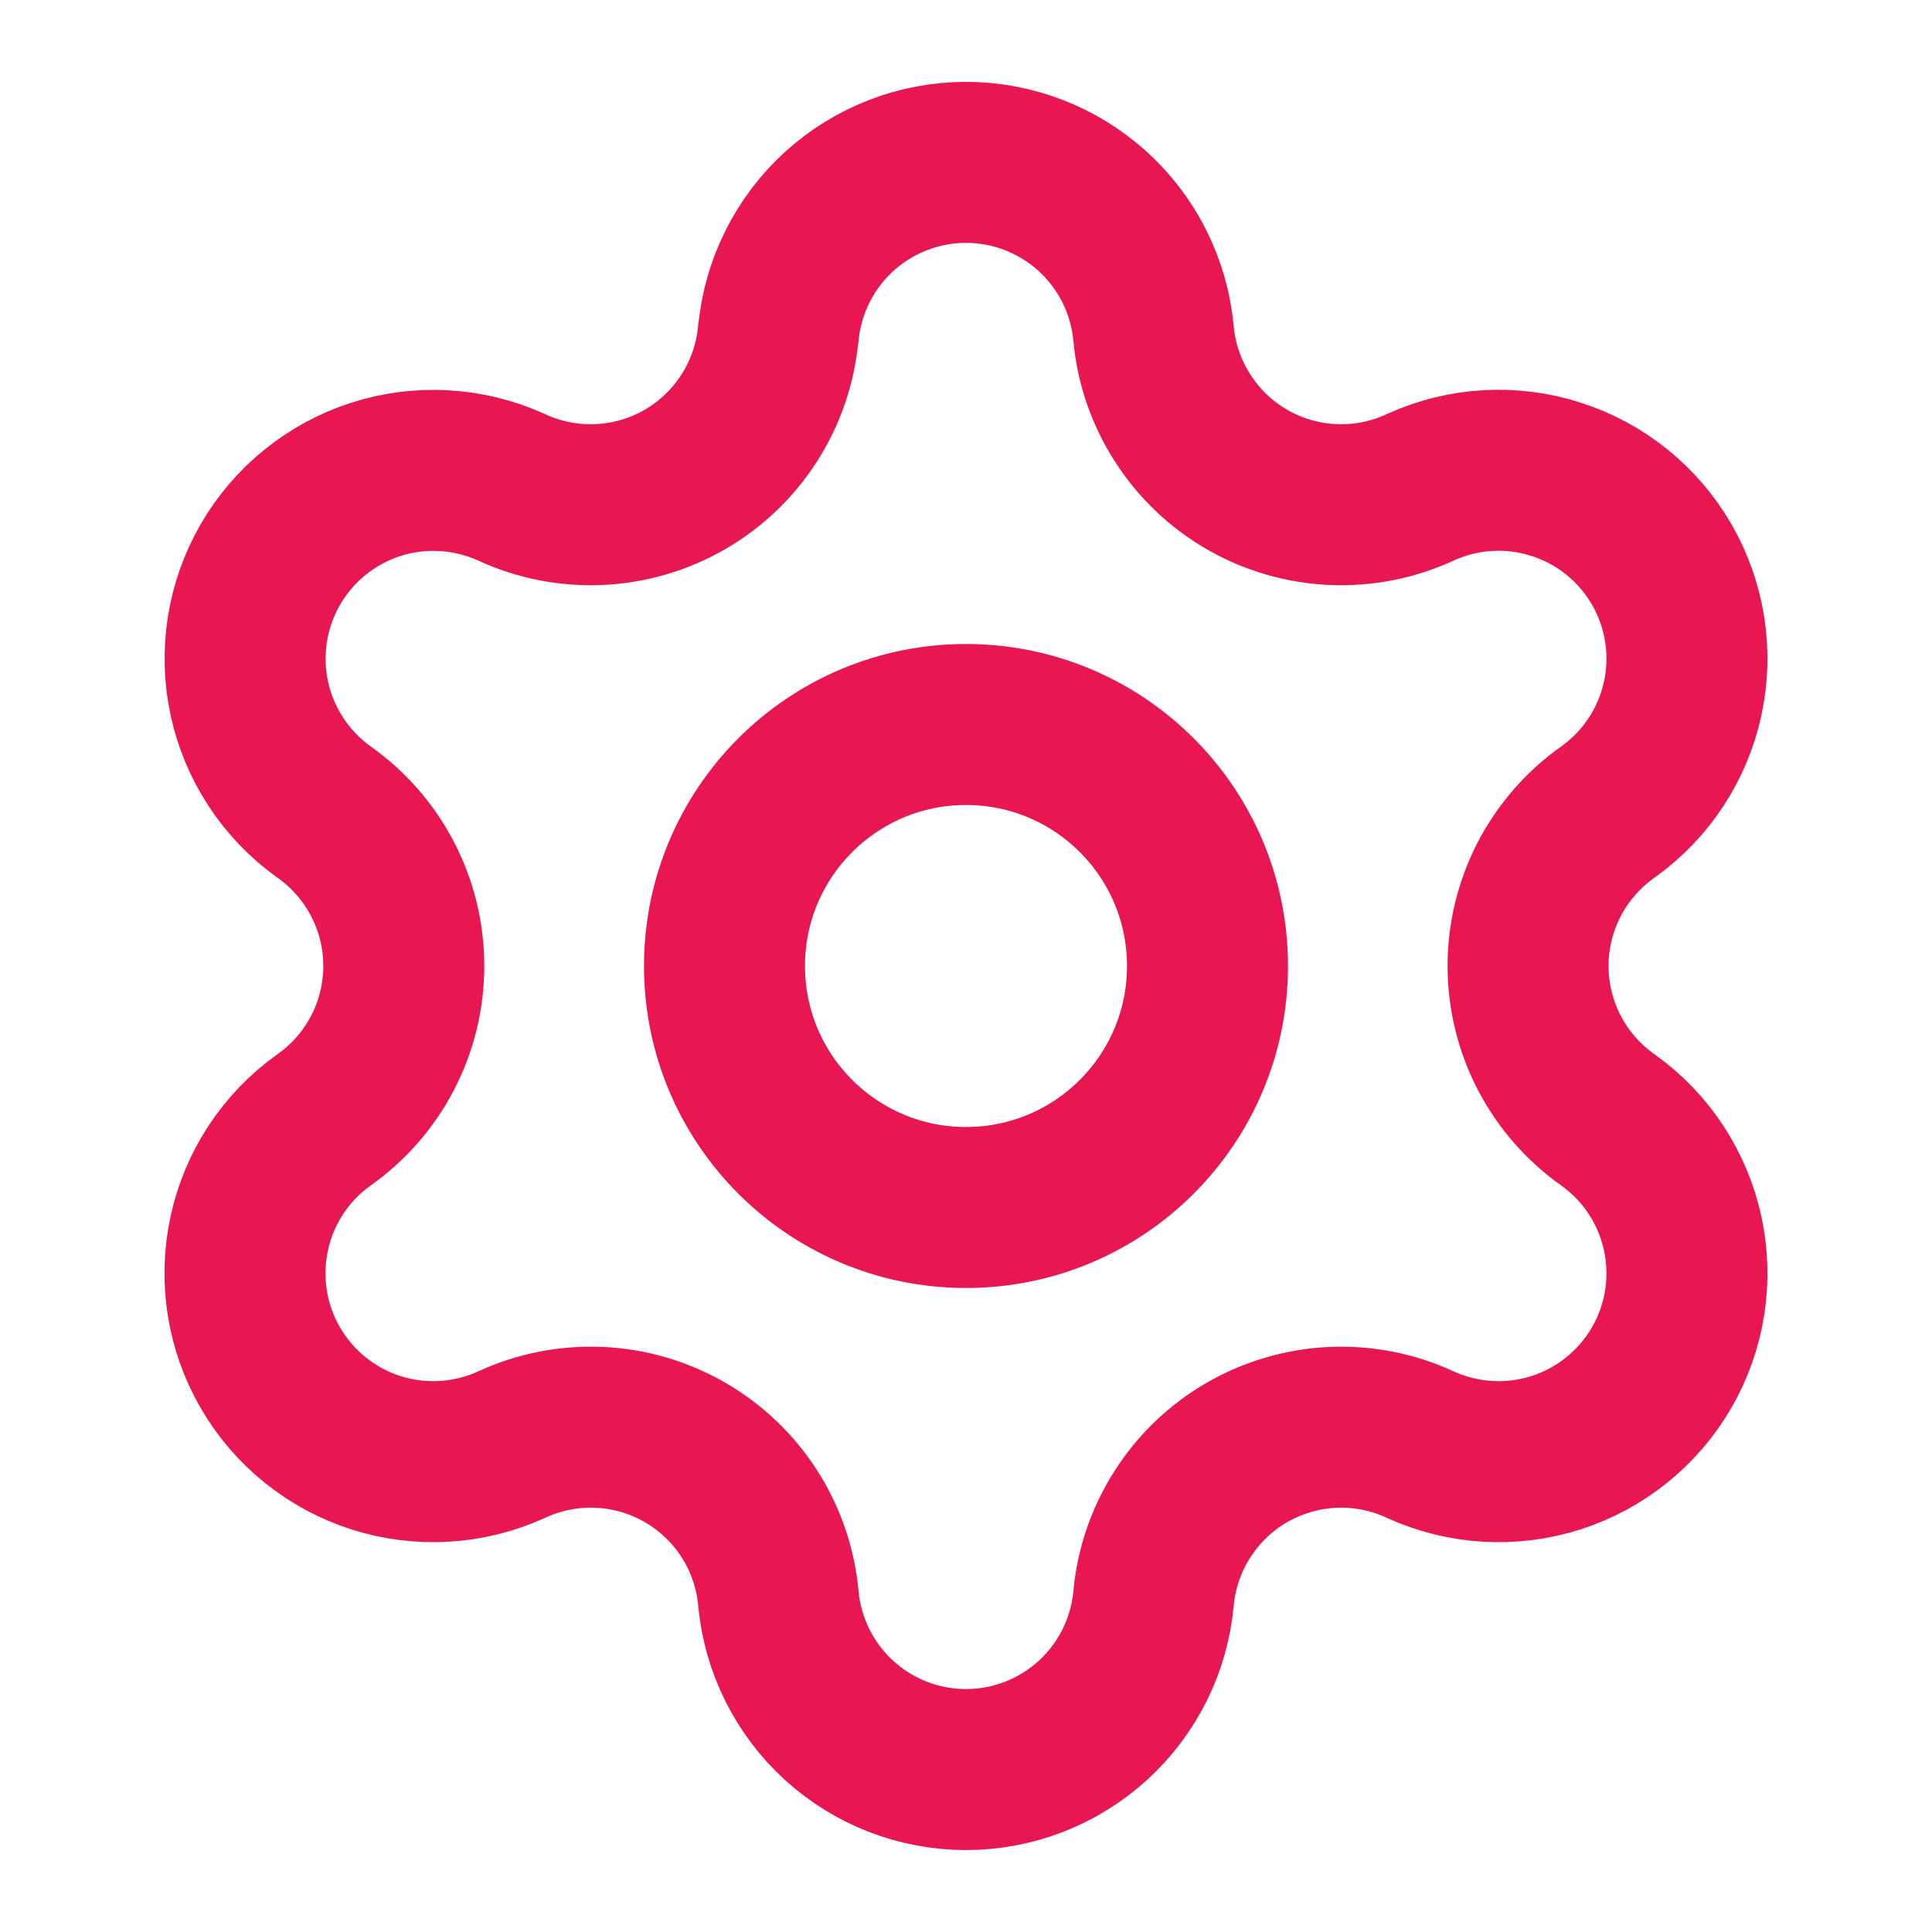 <svg width="24" height="24" viewBox="0 0 24 24" fill="none" xmlns="http://www.w3.org/2000/svg">
<path d="M9.67 4.136C9.725 3.556 9.995 3.018 10.425 2.626C10.856 2.235 11.418 2.017 12 2.017C12.582 2.017 13.143 2.235 13.574 2.626C14.005 3.018 14.274 3.556 14.329 4.136C14.362 4.51 14.485 4.871 14.688 5.188C14.89 5.505 15.165 5.769 15.491 5.957C15.816 6.145 16.183 6.251 16.558 6.268C16.934 6.284 17.308 6.21 17.648 6.051C18.177 5.811 18.777 5.776 19.33 5.954C19.884 6.131 20.351 6.508 20.642 7.011C20.933 7.514 21.026 8.108 20.903 8.676C20.78 9.244 20.451 9.746 19.978 10.084C19.671 10.3 19.42 10.587 19.246 10.92C19.073 11.254 18.982 11.624 18.982 11.999C18.982 12.375 19.073 12.746 19.246 13.079C19.42 13.412 19.671 13.699 19.978 13.915C20.451 14.253 20.78 14.755 20.903 15.323C21.026 15.892 20.933 16.485 20.642 16.988C20.351 17.491 19.884 17.868 19.33 18.046C18.777 18.223 18.177 18.188 17.648 17.948C17.308 17.789 16.934 17.715 16.558 17.731C16.183 17.748 15.816 17.855 15.491 18.042C15.165 18.23 14.89 18.494 14.688 18.811C14.485 19.128 14.362 19.489 14.329 19.863C14.274 20.443 14.005 20.981 13.574 21.373C13.143 21.765 12.582 21.982 12 21.982C11.418 21.982 10.856 21.765 10.425 21.373C9.995 20.981 9.725 20.443 9.67 19.863C9.637 19.488 9.514 19.127 9.312 18.81C9.11 18.493 8.834 18.23 8.509 18.042C8.183 17.854 7.817 17.747 7.441 17.731C7.065 17.715 6.691 17.789 6.35 17.948C5.821 18.188 5.222 18.223 4.668 18.046C4.115 17.868 3.647 17.491 3.357 16.988C3.066 16.485 2.973 15.892 3.096 15.323C3.218 14.755 3.548 14.253 4.02 13.915C4.328 13.699 4.579 13.412 4.752 13.079C4.926 12.746 5.016 12.375 5.016 11.999C5.016 11.624 4.926 11.254 4.752 10.92C4.579 10.587 4.328 10.3 4.02 10.084C3.549 9.745 3.22 9.244 3.097 8.676C2.975 8.108 3.068 7.516 3.358 7.013C3.649 6.51 4.116 6.133 4.668 5.955C5.221 5.778 5.82 5.812 6.349 6.051C6.69 6.21 7.064 6.284 7.44 6.268C7.815 6.251 8.181 6.145 8.507 5.957C8.832 5.769 9.108 5.505 9.31 5.188C9.512 4.871 9.635 4.51 9.668 4.136" stroke="#E81752" stroke-width="2" stroke-linecap="round" stroke-linejoin="round"/>
<path d="M12 15C13.657 15 15 13.657 15 12C15 10.343 13.657 9 12 9C10.343 9 9 10.343 9 12C9 13.657 10.343 15 12 15Z" stroke="#E81752" stroke-width="2" stroke-linecap="round" stroke-linejoin="round"/>
</svg>
